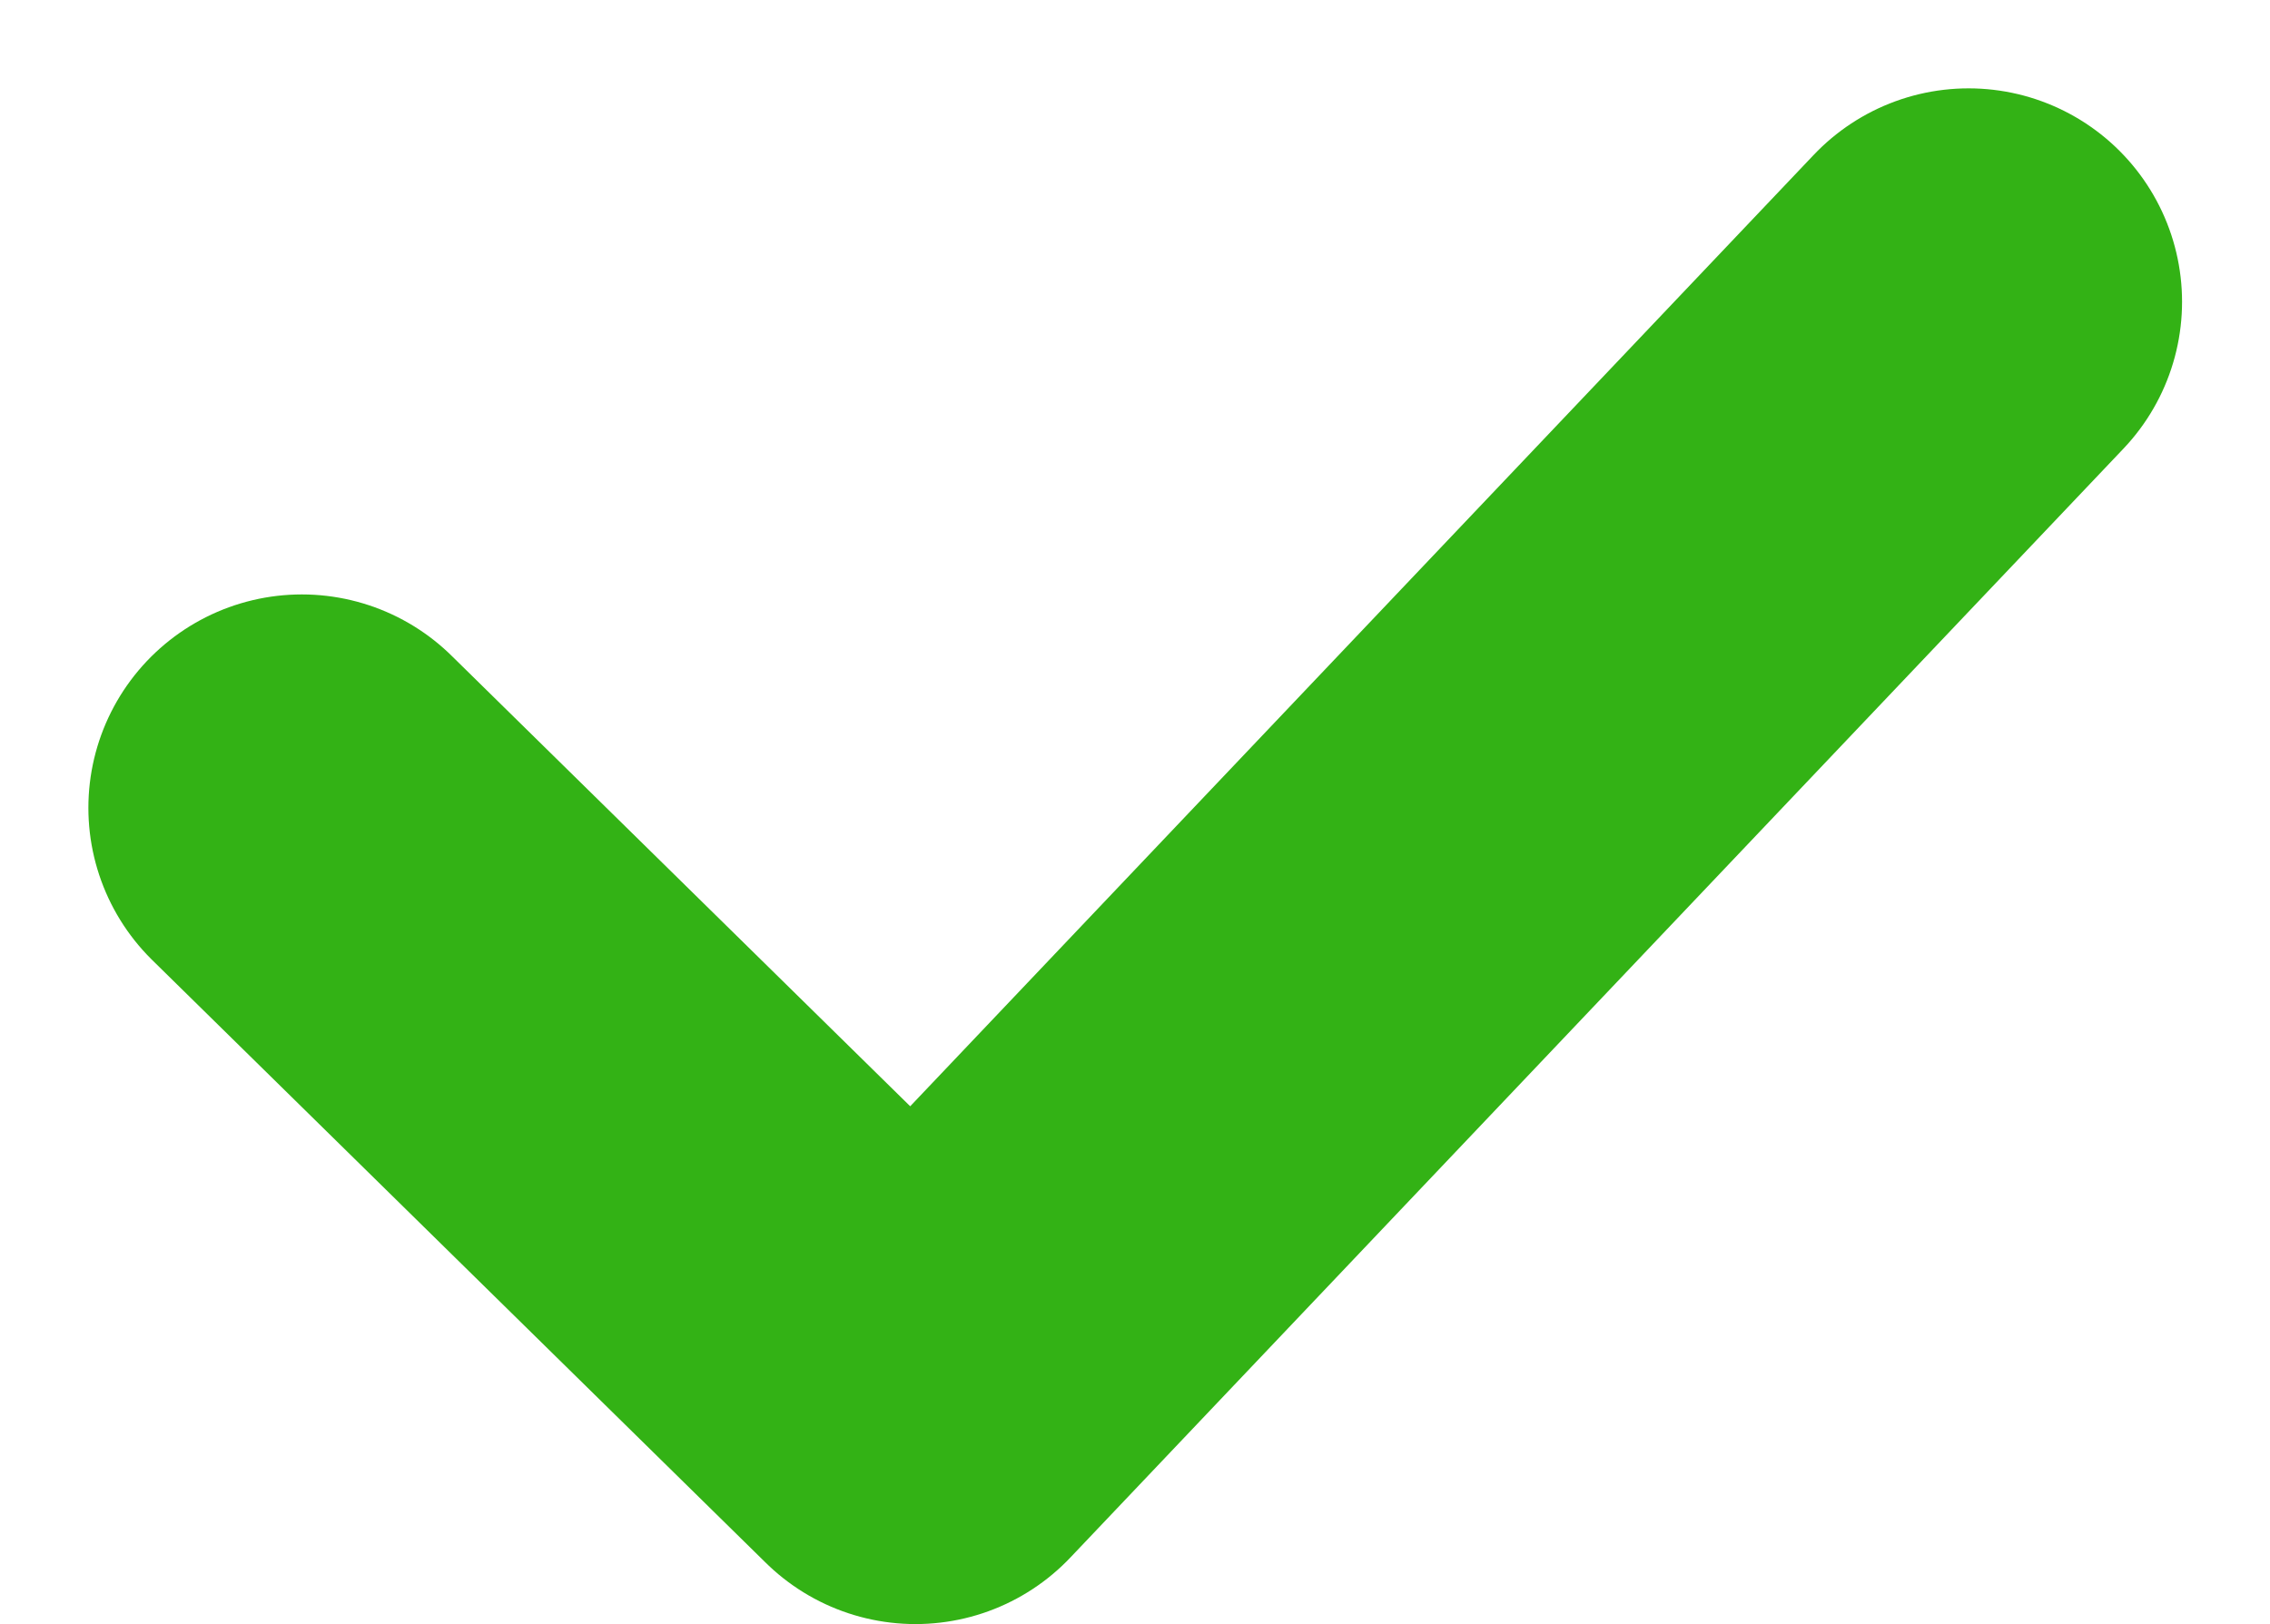 <svg xmlns="http://www.w3.org/2000/svg" width="15.951" height="11.415" viewBox="0 0 15.951 11.415">
  <g id="ICN_Checked_Pachete" transform="translate(2.121 2.121)">
    <path id="ICN_Checked" d="M1035.445,613.974l4.312,4.237,7.4-7.794" transform="translate(-1035.445 -610.417)" fill="none" stroke="#33b215" stroke-linecap="round" stroke-linejoin="round" stroke-width="3"/>
  </g>
</svg>
